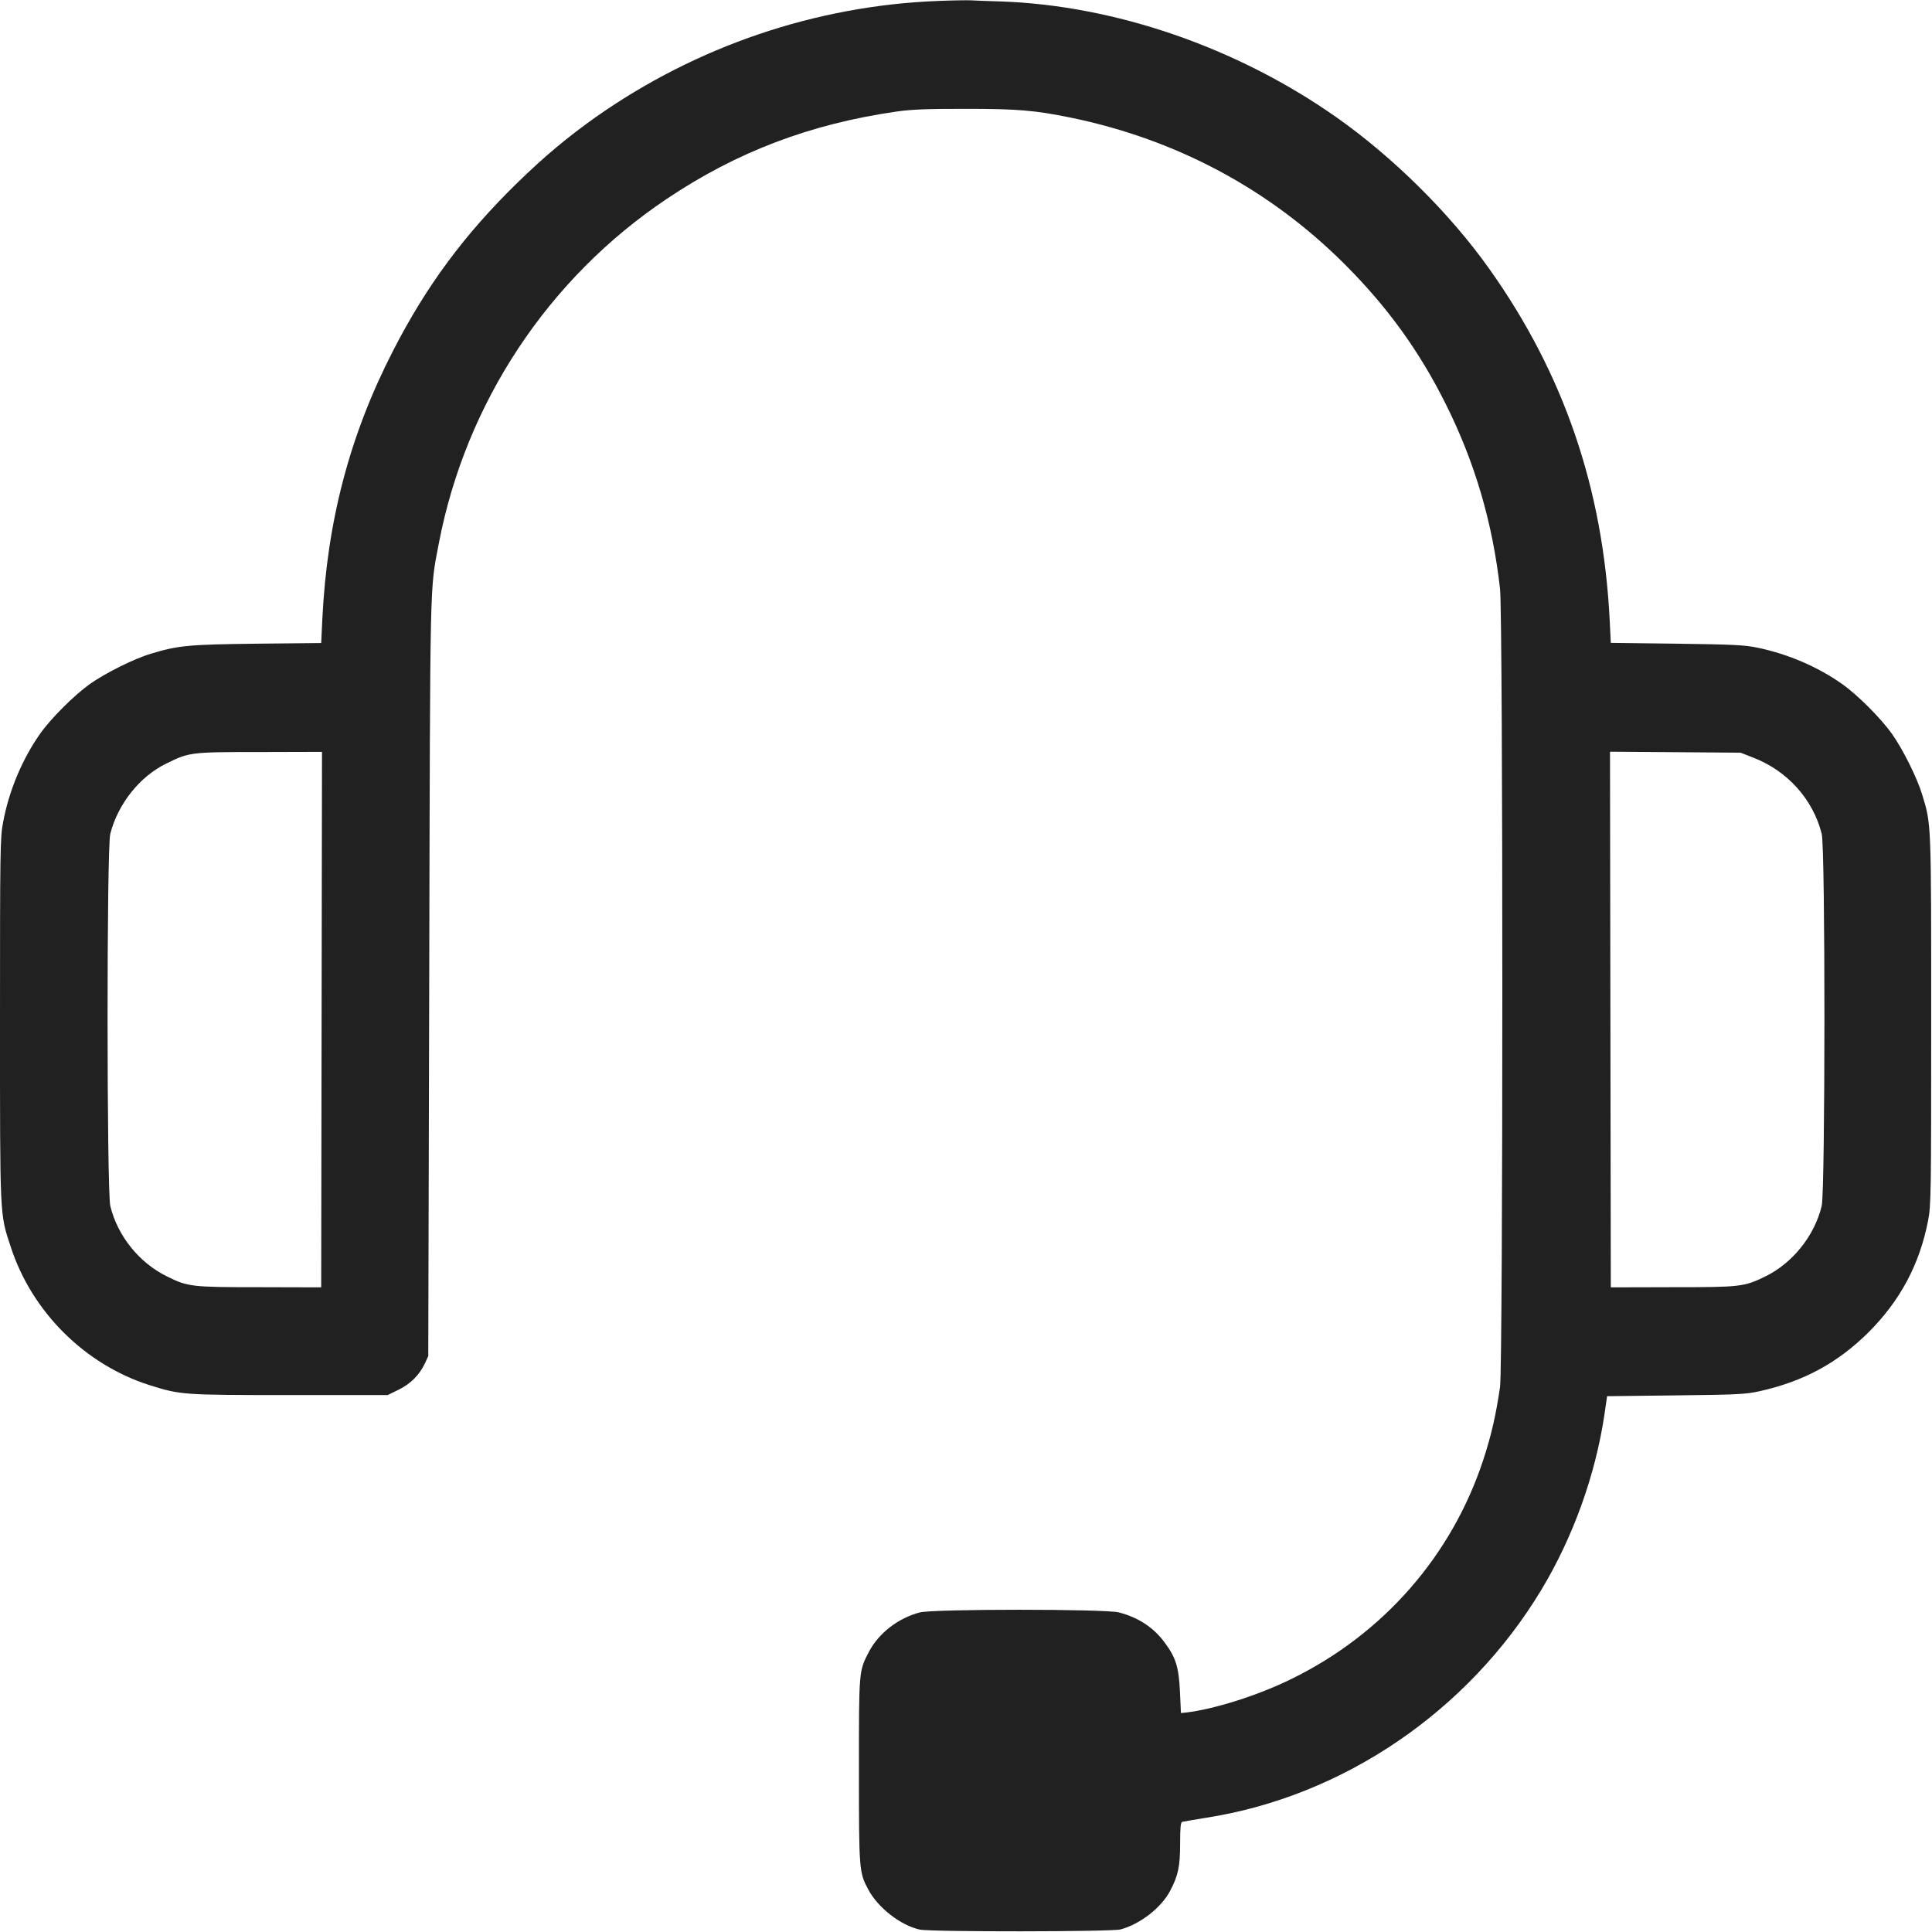 <svg width="24" height="24" viewBox="0 0 24 24" fill="none" xmlns="http://www.w3.org/2000/svg">
<path d="M11.647 0.012C10.136 0.071 8.657 0.572 7.406 1.451C7.053 1.701 6.767 1.939 6.42 2.277C5.765 2.918 5.294 3.555 4.883 4.357C4.347 5.399 4.064 6.467 4.004 7.692L3.99 7.988L3.194 7.996C2.344 8.006 2.213 8.018 1.874 8.121C1.665 8.183 1.31 8.361 1.118 8.496C0.925 8.633 0.631 8.925 0.496 9.118C0.274 9.435 0.111 9.824 0.038 10.217C0.002 10.406 1.2439e-05 10.559 1.2439e-05 12.665C1.2439e-05 15.152 -0.004 15.071 0.133 15.488C0.395 16.296 1.054 16.951 1.858 17.207C2.245 17.328 2.267 17.33 3.597 17.33H4.816L4.951 17.264C5.1 17.191 5.209 17.082 5.278 16.937L5.32 16.846L5.332 12.151C5.344 7.059 5.338 7.349 5.451 6.751C5.785 5.006 6.807 3.46 8.282 2.471C9.153 1.886 10.066 1.54 11.136 1.386C11.331 1.358 11.518 1.352 12 1.352C12.639 1.352 12.854 1.37 13.3 1.461C14.612 1.731 15.766 2.348 16.697 3.275C17.229 3.805 17.628 4.355 17.957 5.014C18.321 5.741 18.541 6.489 18.634 7.315C18.672 7.664 18.672 16.959 18.634 17.229C18.585 17.57 18.525 17.834 18.426 18.134C18.035 19.325 17.183 20.3 16.04 20.858C15.627 21.062 15.073 21.235 14.73 21.274L14.67 21.28L14.658 21.018C14.644 20.713 14.608 20.593 14.47 20.407C14.332 20.218 14.142 20.093 13.9 20.03C13.727 19.986 11.601 19.986 11.426 20.03C11.158 20.101 10.92 20.284 10.797 20.514C10.668 20.76 10.67 20.738 10.67 21.995C10.67 23.236 10.672 23.261 10.787 23.474C10.906 23.698 11.188 23.918 11.426 23.97C11.559 24 13.81 23.998 13.92 23.968C14.162 23.903 14.424 23.7 14.535 23.49C14.636 23.301 14.66 23.184 14.66 22.898C14.66 22.708 14.666 22.636 14.686 22.632C14.698 22.628 14.833 22.606 14.982 22.581C16.685 22.316 18.239 21.258 19.148 19.748C19.541 19.095 19.817 18.33 19.93 17.578L19.964 17.344L20.814 17.334C21.574 17.326 21.683 17.32 21.85 17.284C22.406 17.161 22.829 16.931 23.216 16.546C23.607 16.153 23.847 15.704 23.952 15.16C23.988 14.97 23.99 14.839 23.99 12.677C23.99 10.203 23.992 10.245 23.879 9.874C23.817 9.665 23.639 9.31 23.504 9.118C23.367 8.925 23.075 8.631 22.882 8.496C22.579 8.282 22.211 8.125 21.834 8.046C21.669 8.012 21.534 8.006 20.826 7.996L20.01 7.986L19.996 7.702C19.913 6.062 19.424 4.637 18.497 3.335C18.009 2.648 17.3 1.947 16.596 1.453C15.363 0.588 13.852 0.067 12.433 0.018C12.268 0.014 12.099 0.006 12.06 0.004C12.022 0.002 11.837 0.004 11.647 0.012ZM3.99 15.992L3.228 15.99C2.382 15.99 2.336 15.986 2.076 15.857C1.729 15.688 1.459 15.351 1.37 14.98C1.326 14.787 1.324 10.537 1.37 10.358C1.465 9.987 1.737 9.644 2.066 9.485C2.352 9.344 2.366 9.342 3.23 9.342L4 9.34L3.99 15.992ZM21.773 9.409C22.201 9.572 22.521 9.927 22.63 10.358C22.676 10.537 22.674 14.787 22.63 14.98C22.541 15.351 22.267 15.694 21.924 15.859C21.663 15.986 21.616 15.99 20.772 15.99L20.01 15.992L20 9.338L21.622 9.35L21.773 9.409Z" fill="#212121"/>
</svg>
